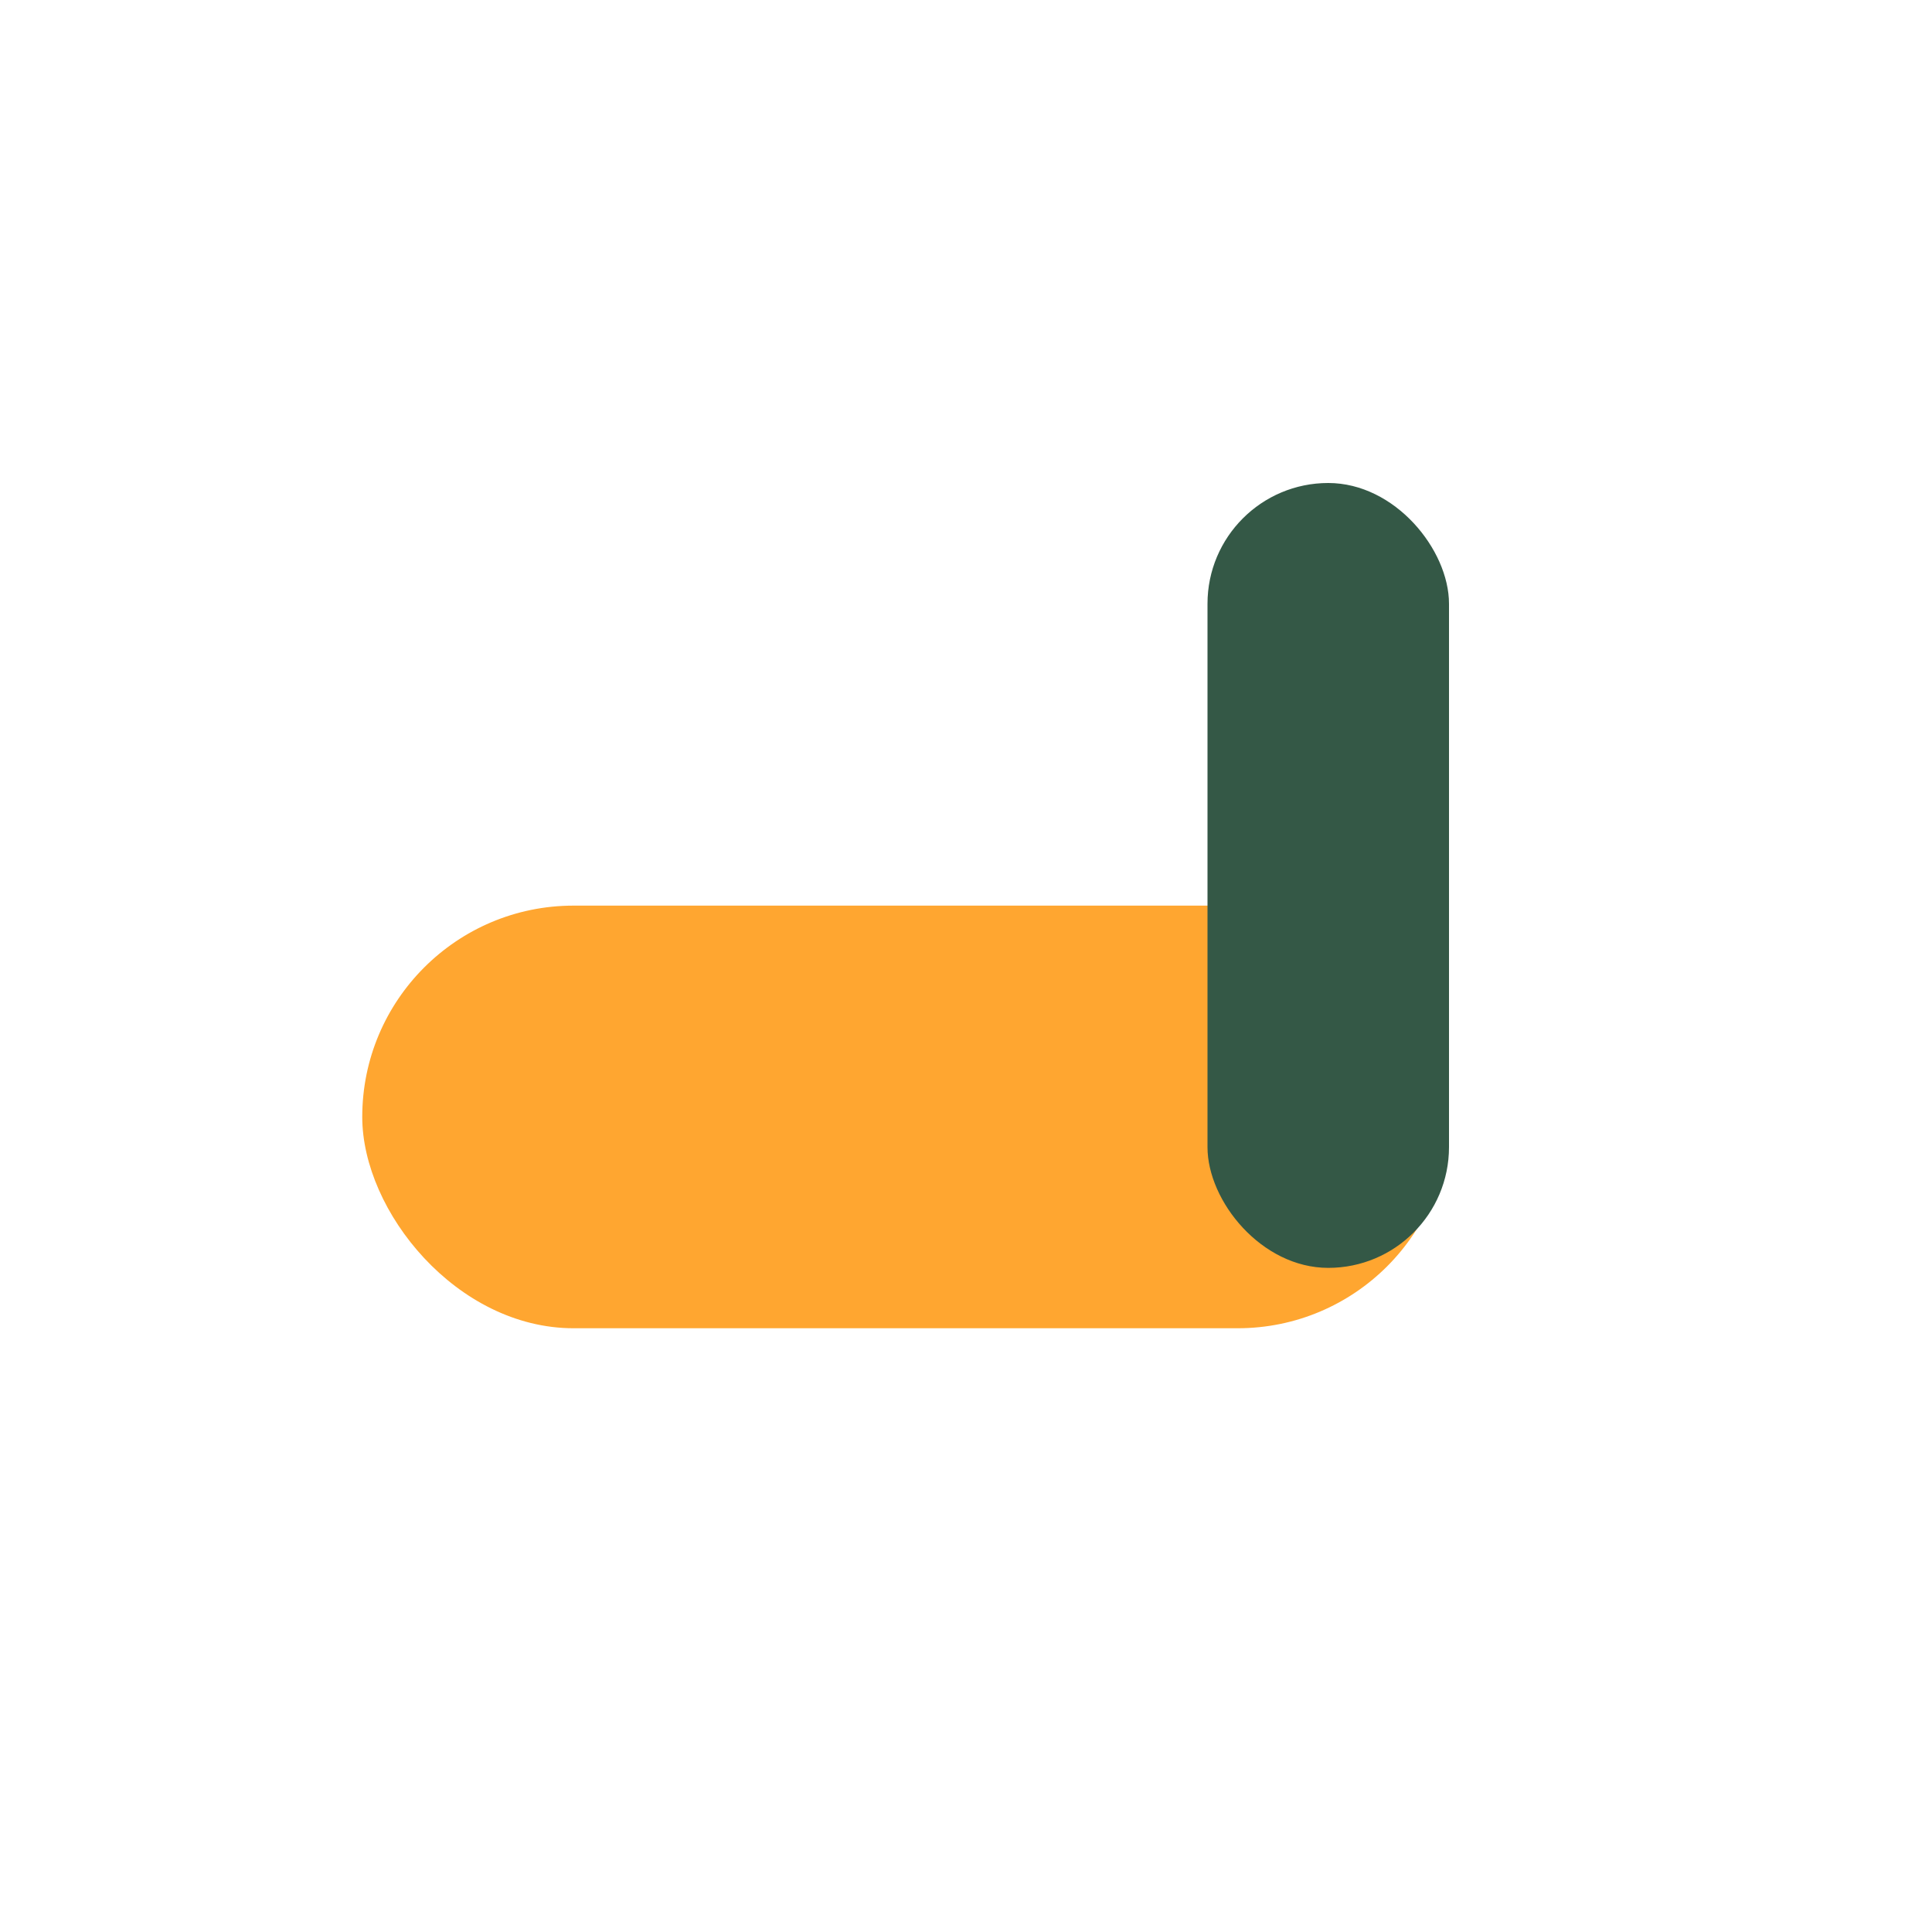 <?xml version="1.0" encoding="UTF-8"?>
<svg xmlns="http://www.w3.org/2000/svg" width="32" height="32" viewBox="0 0 32 32"><rect x="6" y="15" width="18" height="7" rx="3.5" fill="#FFA630"/><rect x="20" y="8" width="4" height="13" rx="2" fill="#345846"/></svg>